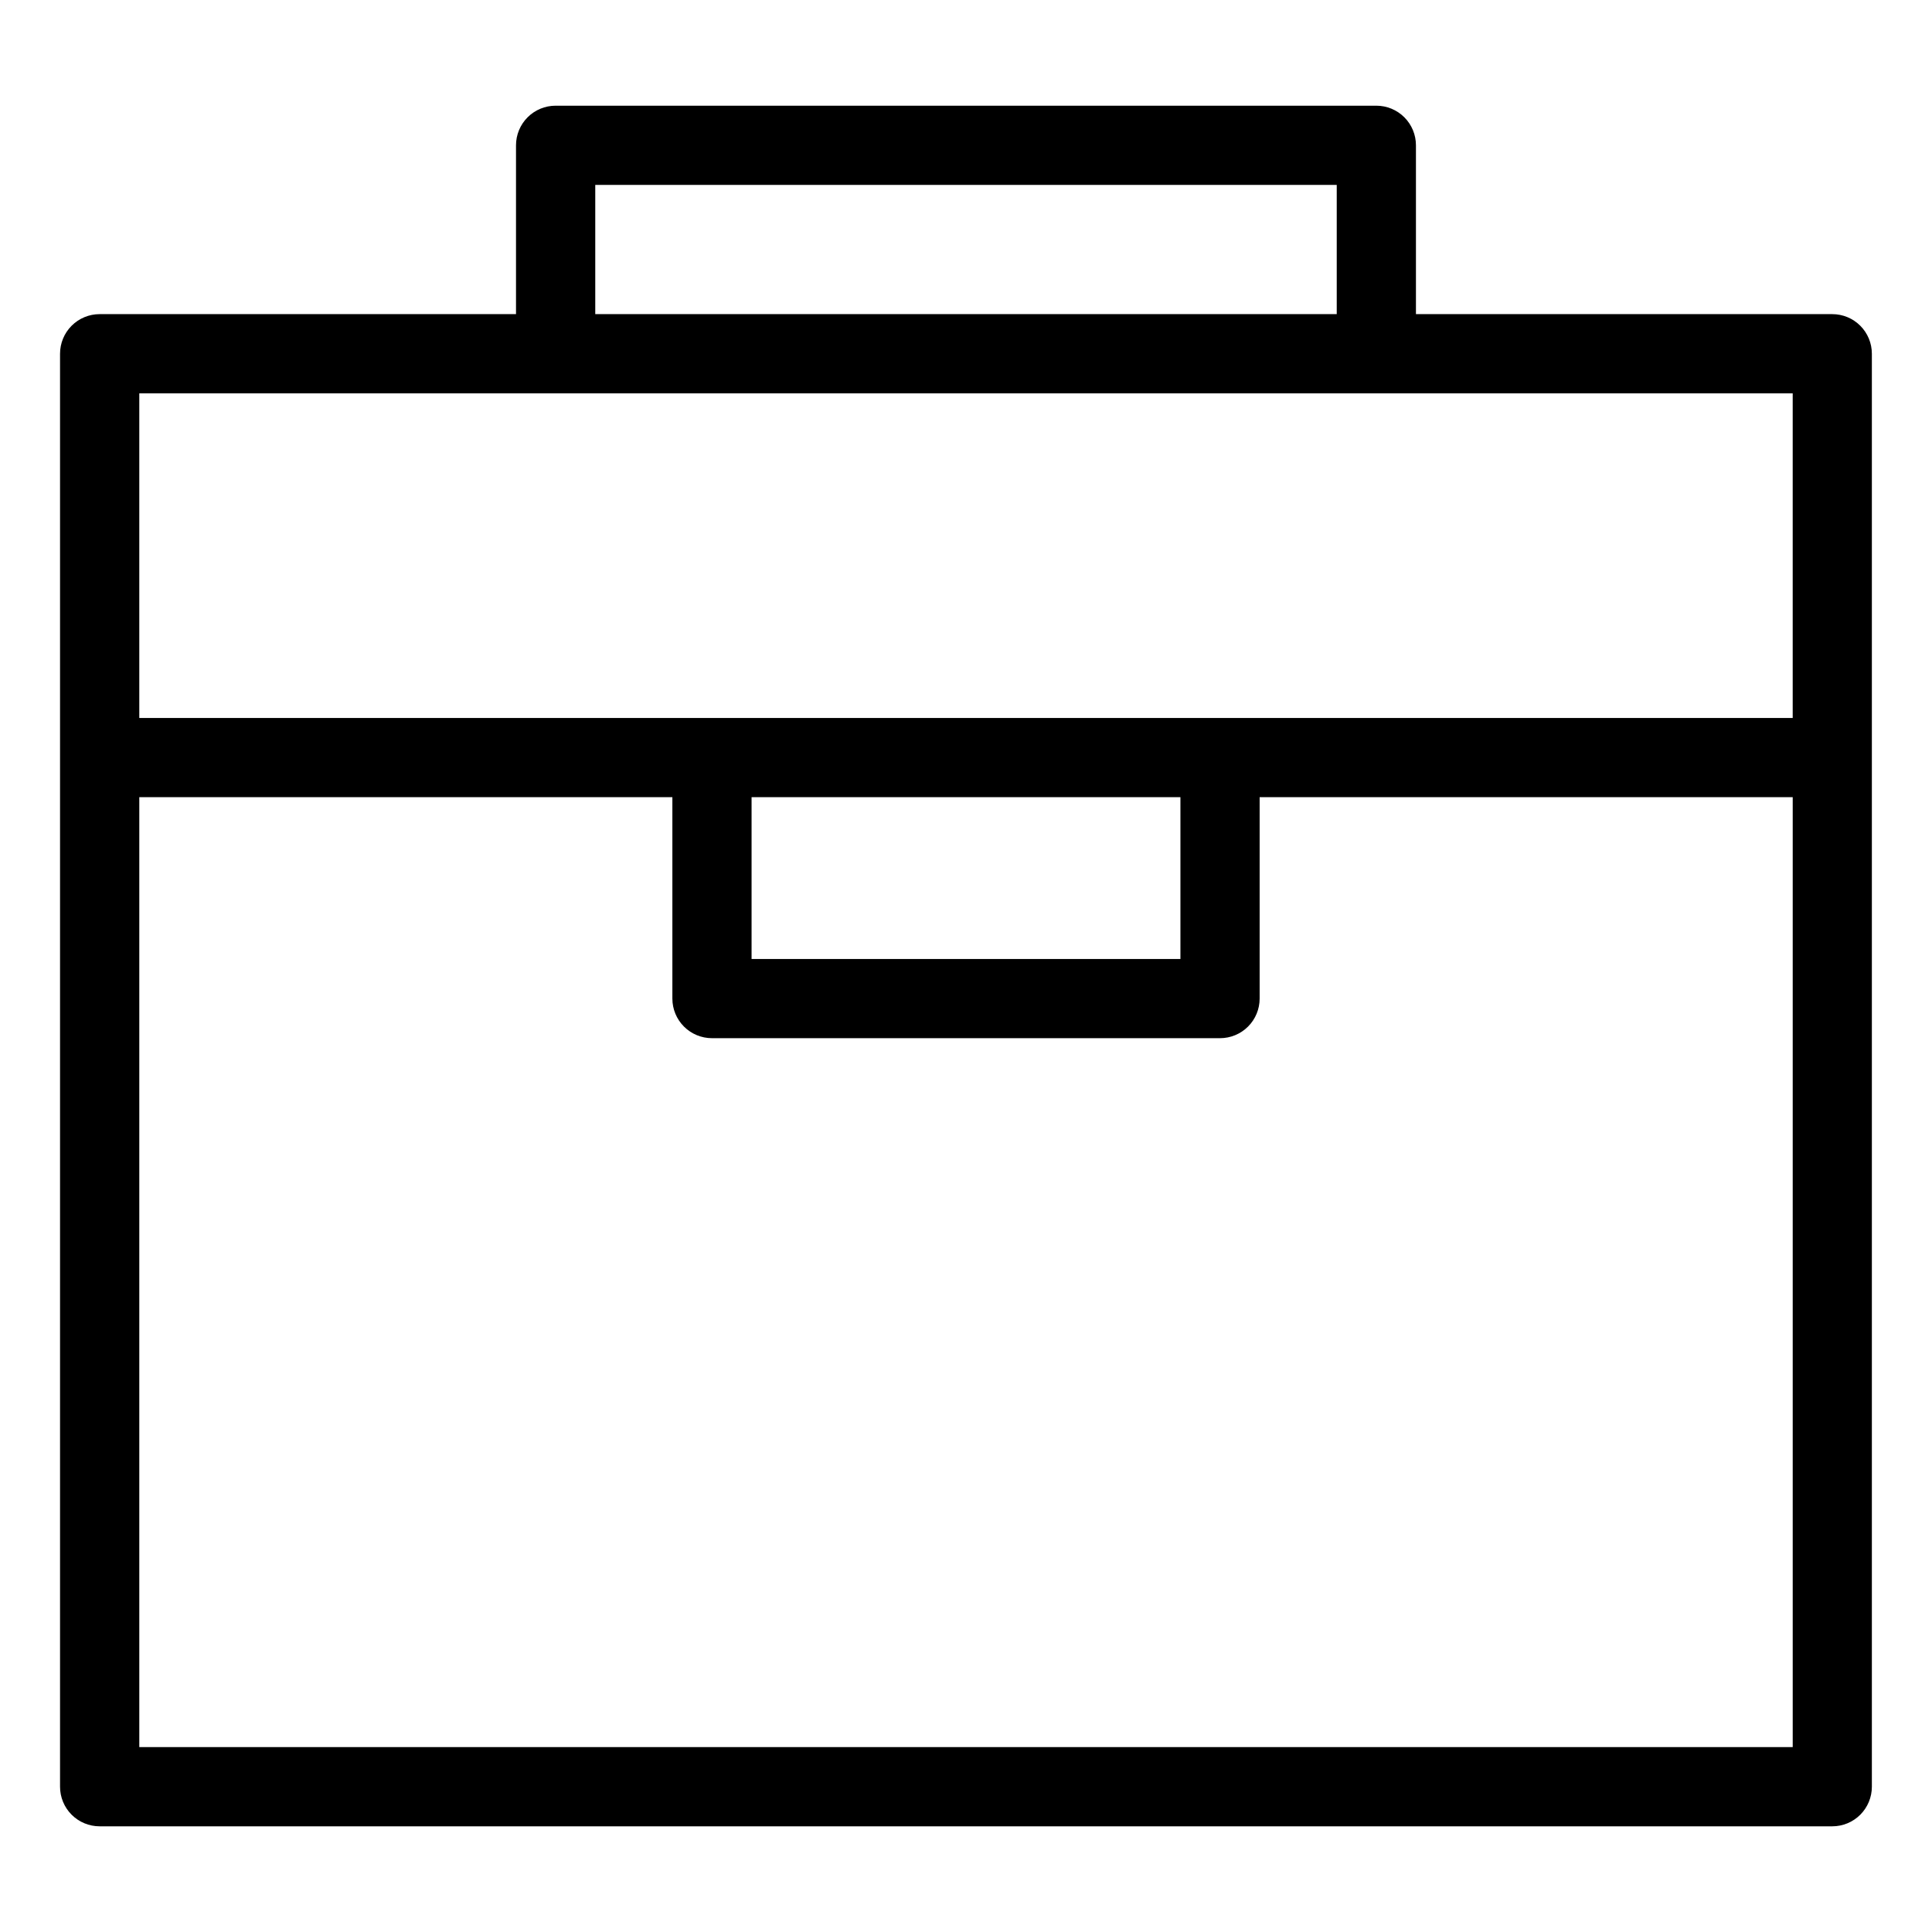 <?xml version="1.0" encoding="UTF-8"?>
<!-- Uploaded to: SVG Repo, www.svgrepo.com, Generator: SVG Repo Mixer Tools -->
<svg fill="#000000" width="800px" height="800px" version="1.1" viewBox="144 144 512 512" xmlns="http://www.w3.org/2000/svg">
 <path d="m629.58 227.25h-110.34v-44.742c0-2.785-1.105-5.453-3.074-7.422s-4.637-3.074-7.422-3.074h-217.5c-2.781 0-5.453 1.105-7.422 3.074s-3.074 4.637-3.074 7.422v44.742h-110.34c-2.781-0.004-5.453 1.102-7.422 3.07s-3.074 4.641-3.074 7.426v379.75c0 2.785 1.105 5.457 3.074 7.426s4.641 3.074 7.422 3.07h459.16c2.785 0.004 5.457-1.102 7.422-3.07 1.969-1.969 3.074-4.641 3.074-7.426v-379.75c0-2.785-1.105-5.457-3.074-7.426s-4.637-3.074-7.422-3.07zm-327.83-34.246h196.5v34.246h-196.5zm-10.496 55.238h327.83v86.027h-438.17v-86.027zm51.922 107.02h113.65v42.875h-113.65zm-162.26 251.74v-251.74h141.27v53.371c0 2.785 1.105 5.453 3.074 7.422s4.641 3.074 7.422 3.074h134.64c2.785 0 5.453-1.105 7.422-3.074s3.074-4.637 3.074-7.422v-53.371h141.27v251.74z"/>
</svg>